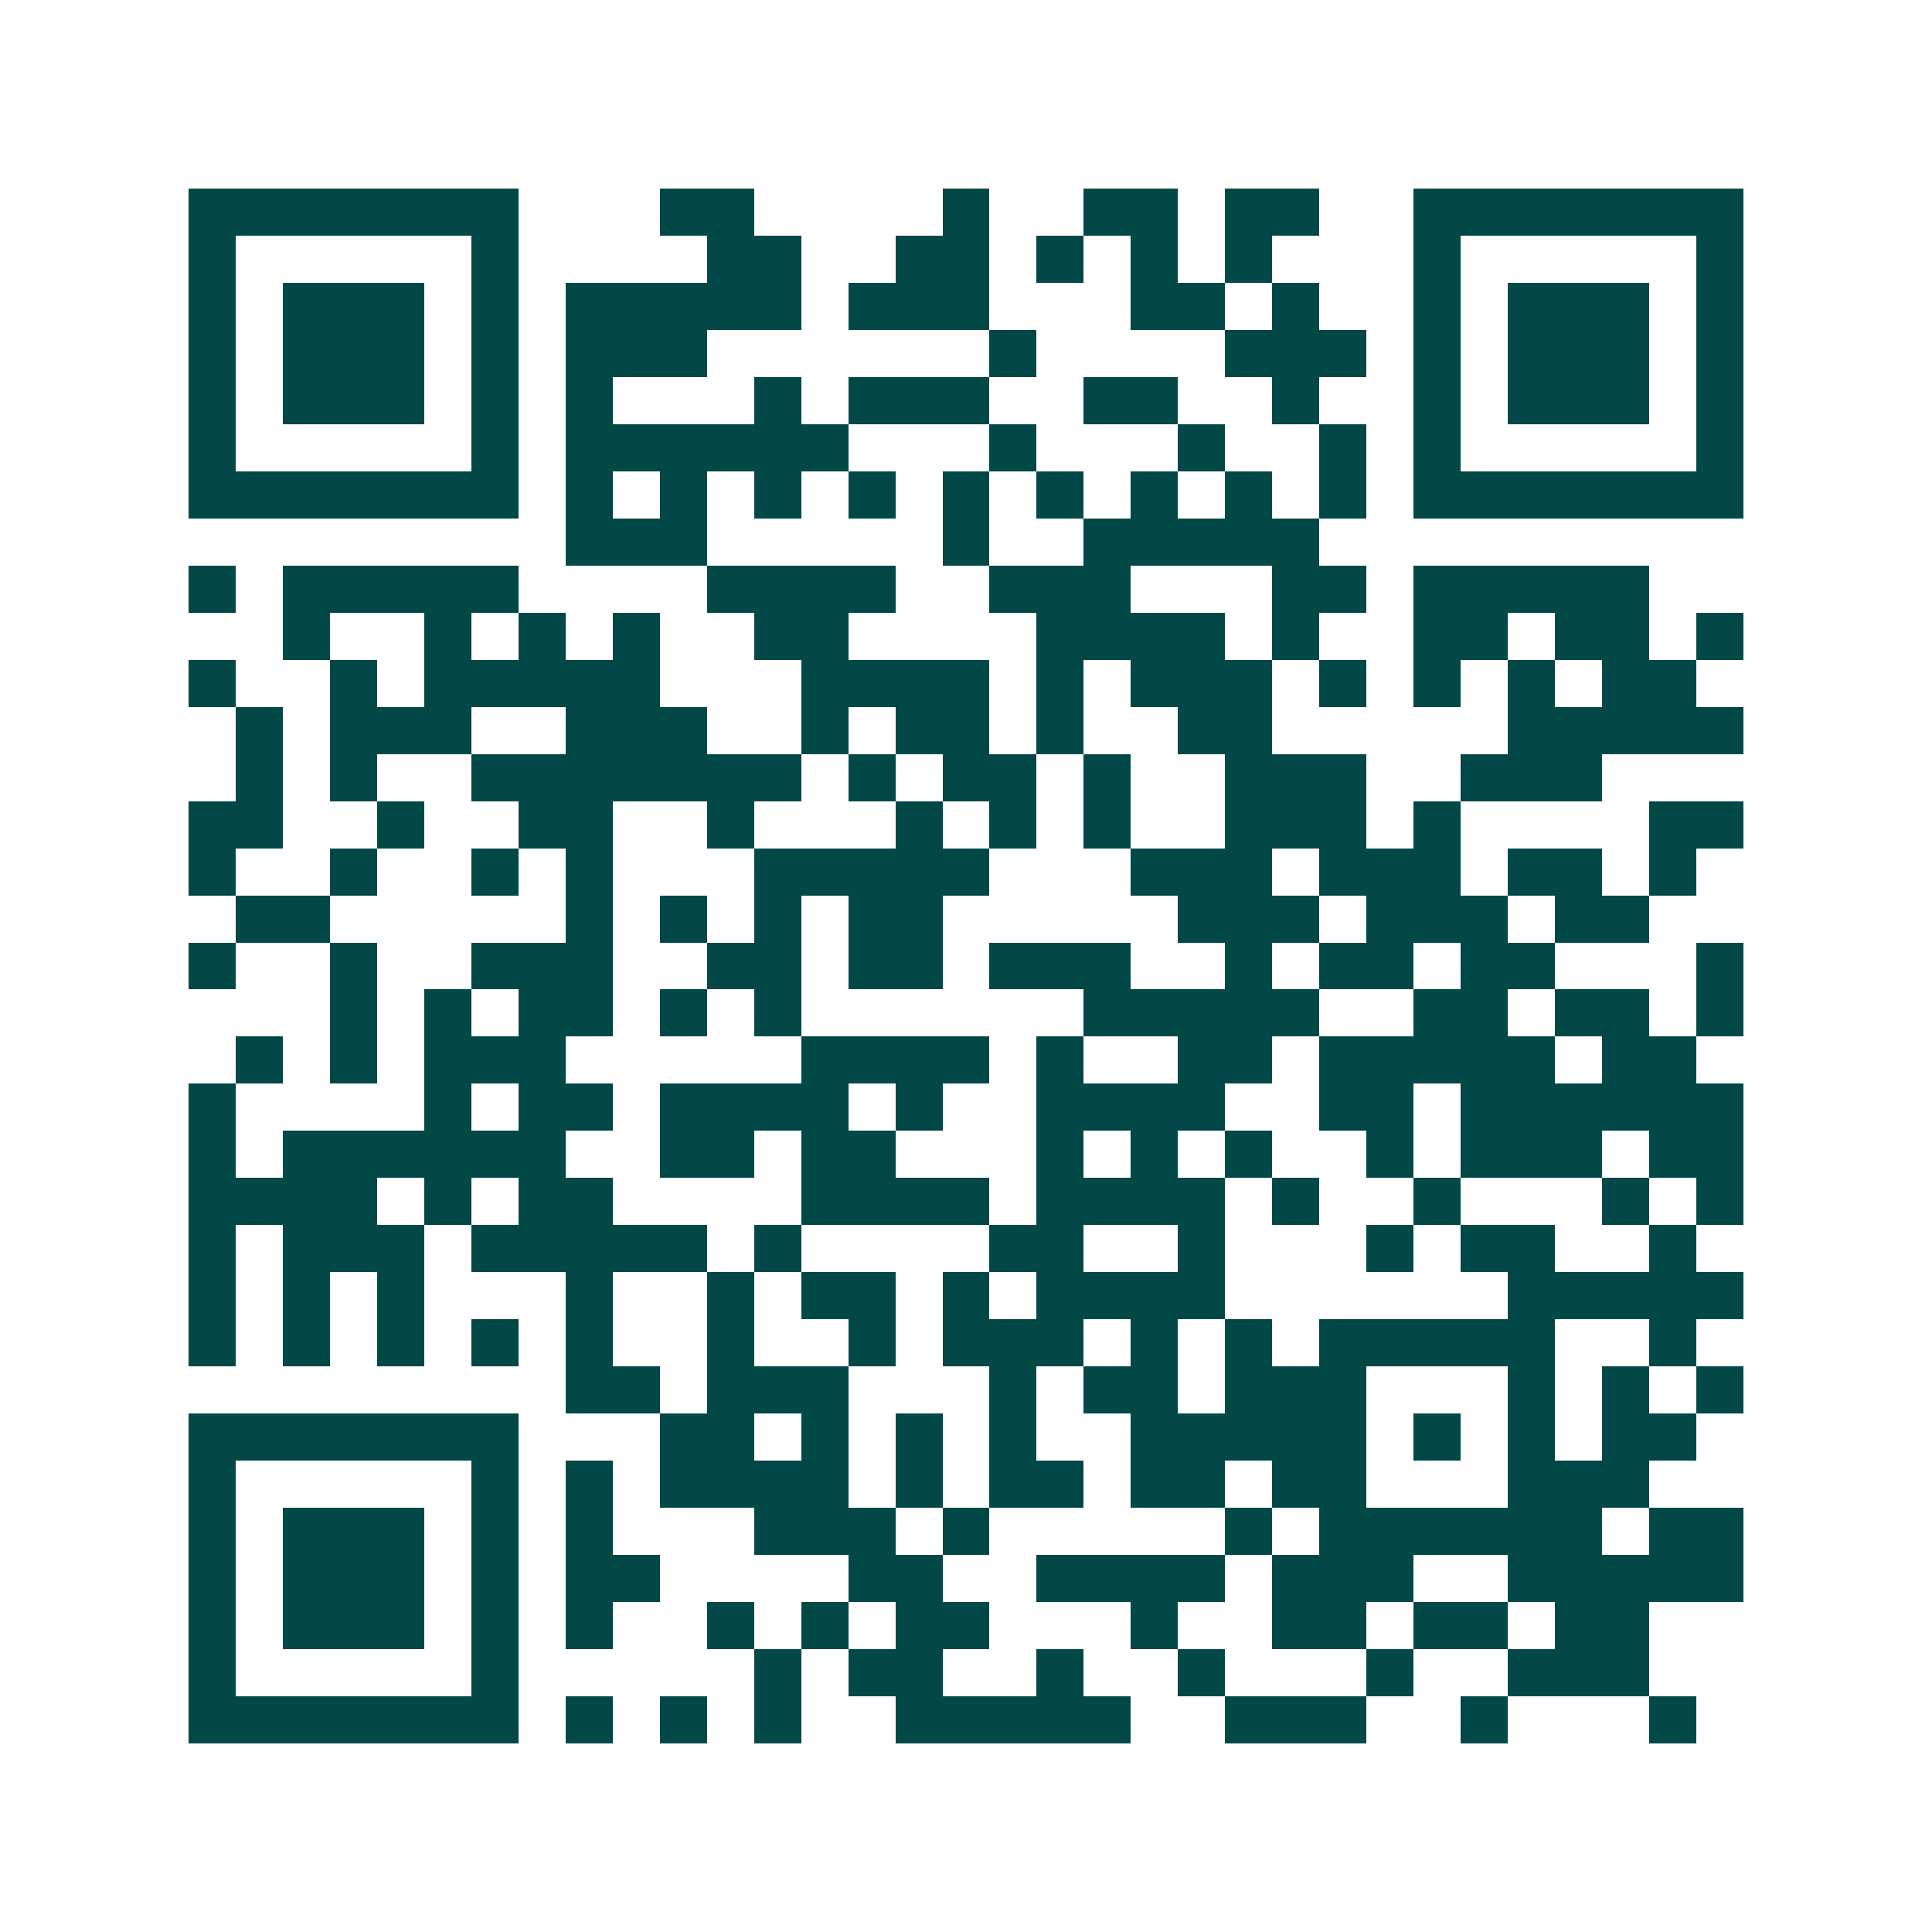 <svg xmlns="http://www.w3.org/2000/svg" width="200" height="200" viewBox="0 0 41 41" shape-rendering="crispEdges"><path fill="#ffffff" d="M0 0h41v41H0z"/><path stroke="#014847" d="M4 4.5h7m3 0h2m4 0h1m2 0h2m1 0h2m2 0h7M4 5.5h1m5 0h1m4 0h2m2 0h2m1 0h1m1 0h1m1 0h1m3 0h1m5 0h1M4 6.5h1m1 0h3m1 0h1m1 0h5m1 0h3m3 0h2m1 0h1m2 0h1m1 0h3m1 0h1M4 7.5h1m1 0h3m1 0h1m1 0h3m6 0h1m4 0h3m1 0h1m1 0h3m1 0h1M4 8.5h1m1 0h3m1 0h1m1 0h1m3 0h1m1 0h3m2 0h2m2 0h1m2 0h1m1 0h3m1 0h1M4 9.5h1m5 0h1m1 0h6m3 0h1m3 0h1m2 0h1m1 0h1m5 0h1M4 10.5h7m1 0h1m1 0h1m1 0h1m1 0h1m1 0h1m1 0h1m1 0h1m1 0h1m1 0h1m1 0h7M12 11.5h3m5 0h1m2 0h5M4 12.5h1m1 0h5m4 0h4m2 0h3m3 0h2m1 0h5M6 13.5h1m2 0h1m1 0h1m1 0h1m2 0h2m4 0h4m1 0h1m2 0h2m1 0h2m1 0h1M4 14.5h1m2 0h1m1 0h5m3 0h4m1 0h1m1 0h3m1 0h1m1 0h1m1 0h1m1 0h2M5 15.5h1m1 0h3m2 0h3m2 0h1m1 0h2m1 0h1m2 0h2m5 0h5M5 16.5h1m1 0h1m2 0h7m1 0h1m1 0h2m1 0h1m2 0h3m2 0h3M4 17.5h2m2 0h1m2 0h2m2 0h1m3 0h1m1 0h1m1 0h1m2 0h3m1 0h1m4 0h2M4 18.5h1m2 0h1m2 0h1m1 0h1m3 0h5m3 0h3m1 0h3m1 0h2m1 0h1M5 19.5h2m5 0h1m1 0h1m1 0h1m1 0h2m5 0h3m1 0h3m1 0h2M4 20.5h1m2 0h1m2 0h3m2 0h2m1 0h2m1 0h3m2 0h1m1 0h2m1 0h2m3 0h1M7 21.5h1m1 0h1m1 0h2m1 0h1m1 0h1m6 0h5m2 0h2m1 0h2m1 0h1M5 22.5h1m1 0h1m1 0h3m5 0h4m1 0h1m2 0h2m1 0h5m1 0h2M4 23.5h1m4 0h1m1 0h2m1 0h4m1 0h1m2 0h4m2 0h2m1 0h6M4 24.5h1m1 0h6m2 0h2m1 0h2m3 0h1m1 0h1m1 0h1m2 0h1m1 0h3m1 0h2M4 25.5h4m1 0h1m1 0h2m4 0h4m1 0h4m1 0h1m2 0h1m3 0h1m1 0h1M4 26.5h1m1 0h3m1 0h5m1 0h1m4 0h2m2 0h1m3 0h1m1 0h2m2 0h1M4 27.5h1m1 0h1m1 0h1m3 0h1m2 0h1m1 0h2m1 0h1m1 0h4m6 0h5M4 28.5h1m1 0h1m1 0h1m1 0h1m1 0h1m2 0h1m2 0h1m1 0h3m1 0h1m1 0h1m1 0h5m2 0h1M12 29.5h2m1 0h3m3 0h1m1 0h2m1 0h3m3 0h1m1 0h1m1 0h1M4 30.5h7m3 0h2m1 0h1m1 0h1m1 0h1m2 0h5m1 0h1m1 0h1m1 0h2M4 31.5h1m5 0h1m1 0h1m1 0h4m1 0h1m1 0h2m1 0h2m1 0h2m3 0h3M4 32.5h1m1 0h3m1 0h1m1 0h1m3 0h3m1 0h1m5 0h1m1 0h6m1 0h2M4 33.5h1m1 0h3m1 0h1m1 0h2m4 0h2m2 0h4m1 0h3m2 0h5M4 34.5h1m1 0h3m1 0h1m1 0h1m2 0h1m1 0h1m1 0h2m3 0h1m2 0h2m1 0h2m1 0h2M4 35.5h1m5 0h1m5 0h1m1 0h2m2 0h1m2 0h1m3 0h1m2 0h3M4 36.5h7m1 0h1m1 0h1m1 0h1m2 0h5m2 0h3m2 0h1m3 0h1"/></svg>
